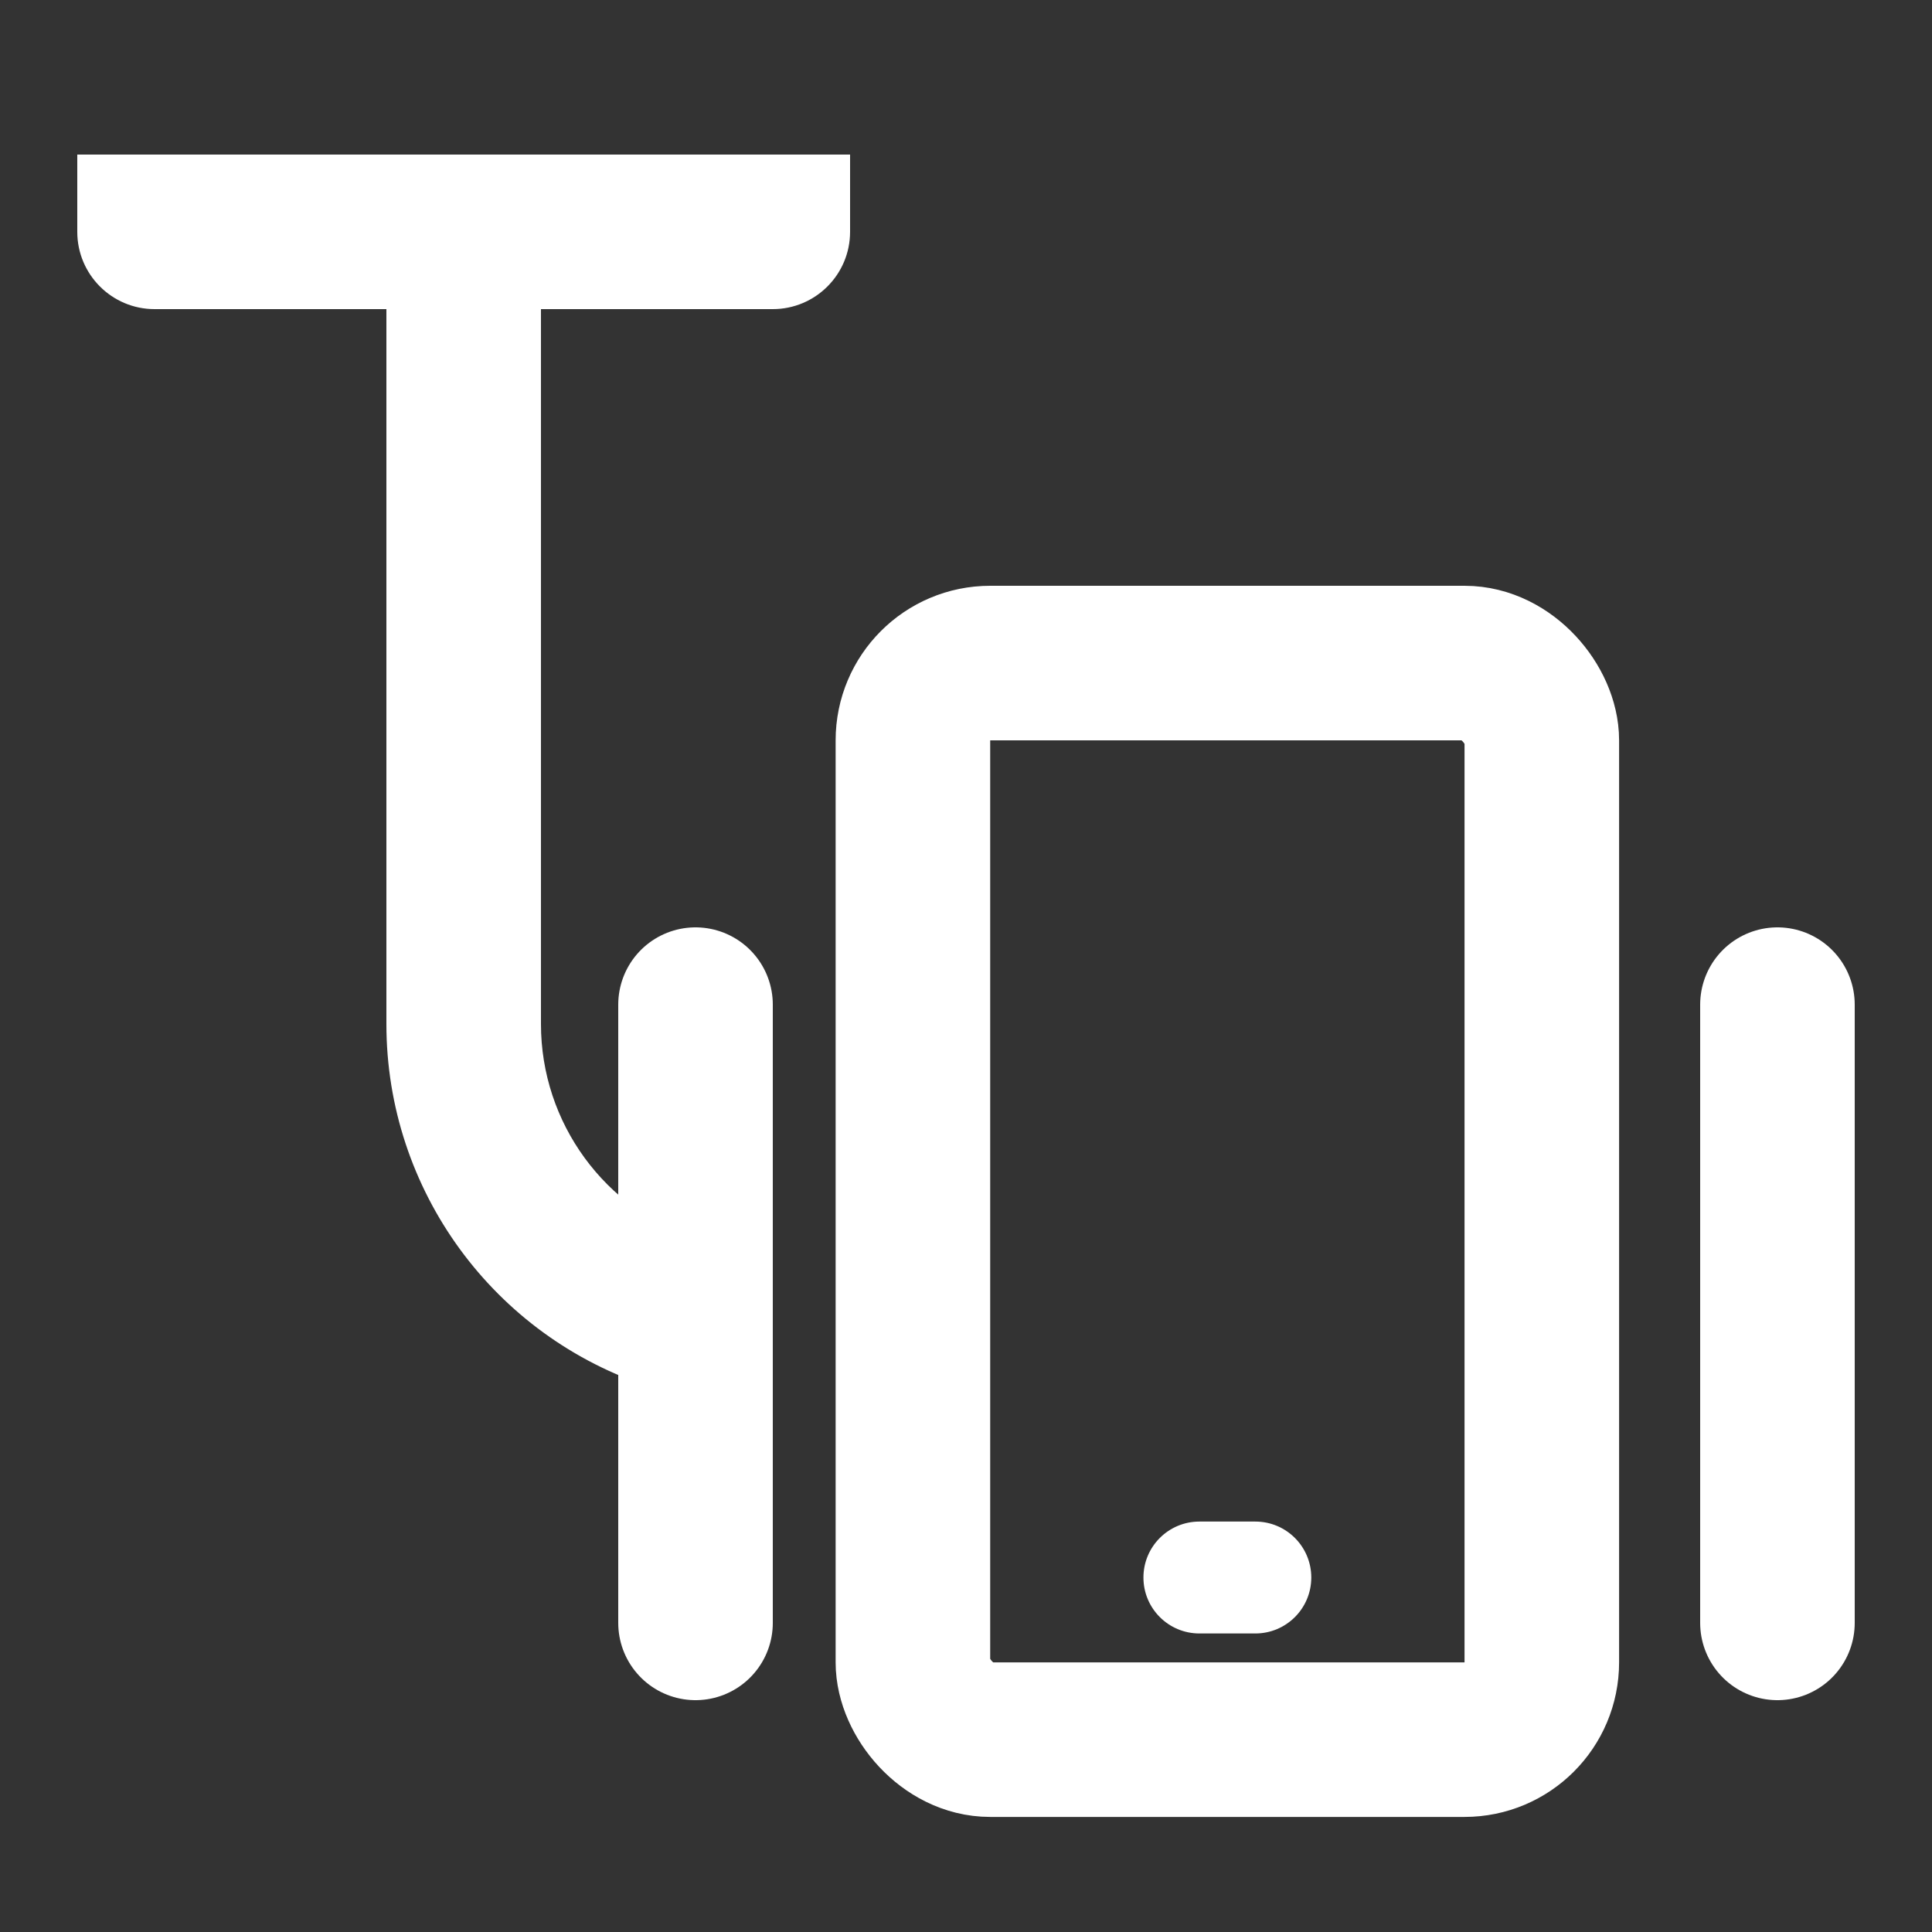 <?xml version="1.0" encoding="UTF-8"?> <svg xmlns="http://www.w3.org/2000/svg" width="25" height="25" viewBox="0 0 25 25" fill="none"><rect x="0" y="0" width="25" height="25" fill="#333333" stroke="none"/><path fill-rule="evenodd" clip-rule="evenodd" d="M1 3C1 2.448 1 2 1 2H11C11 2 11 2.448 11 3C11 3.552 10.552 4 10 4H7V13.252C7 14.528 7.825 15.659 9.041 16.047C9.567 16.216 9.858 16.779 9.689 17.305C9.521 17.831 8.958 18.121 8.432 17.953C6.388 17.299 5 15.398 5 13.252V4H2C1.448 4 1 3.552 1 3Z" fill="white"></path><path d="M9 13V21" stroke="white" stroke-width="2" stroke-linecap="round"></path><path d="M23 13V21" stroke="white" stroke-width="2" stroke-linecap="round"></path><rect x="11.813" y="8.58" width="8.138" height="13.931" rx="1" stroke="white" stroke-width="2"></rect><path d="M14.796 20.413C14.796 20.013 15.12 19.689 15.52 19.689H16.244C16.644 19.689 16.968 20.013 16.968 20.413C16.968 20.813 16.644 21.137 16.244 21.137H15.52C15.12 21.137 14.796 20.813 14.796 20.413Z" fill="white"></path></svg> 